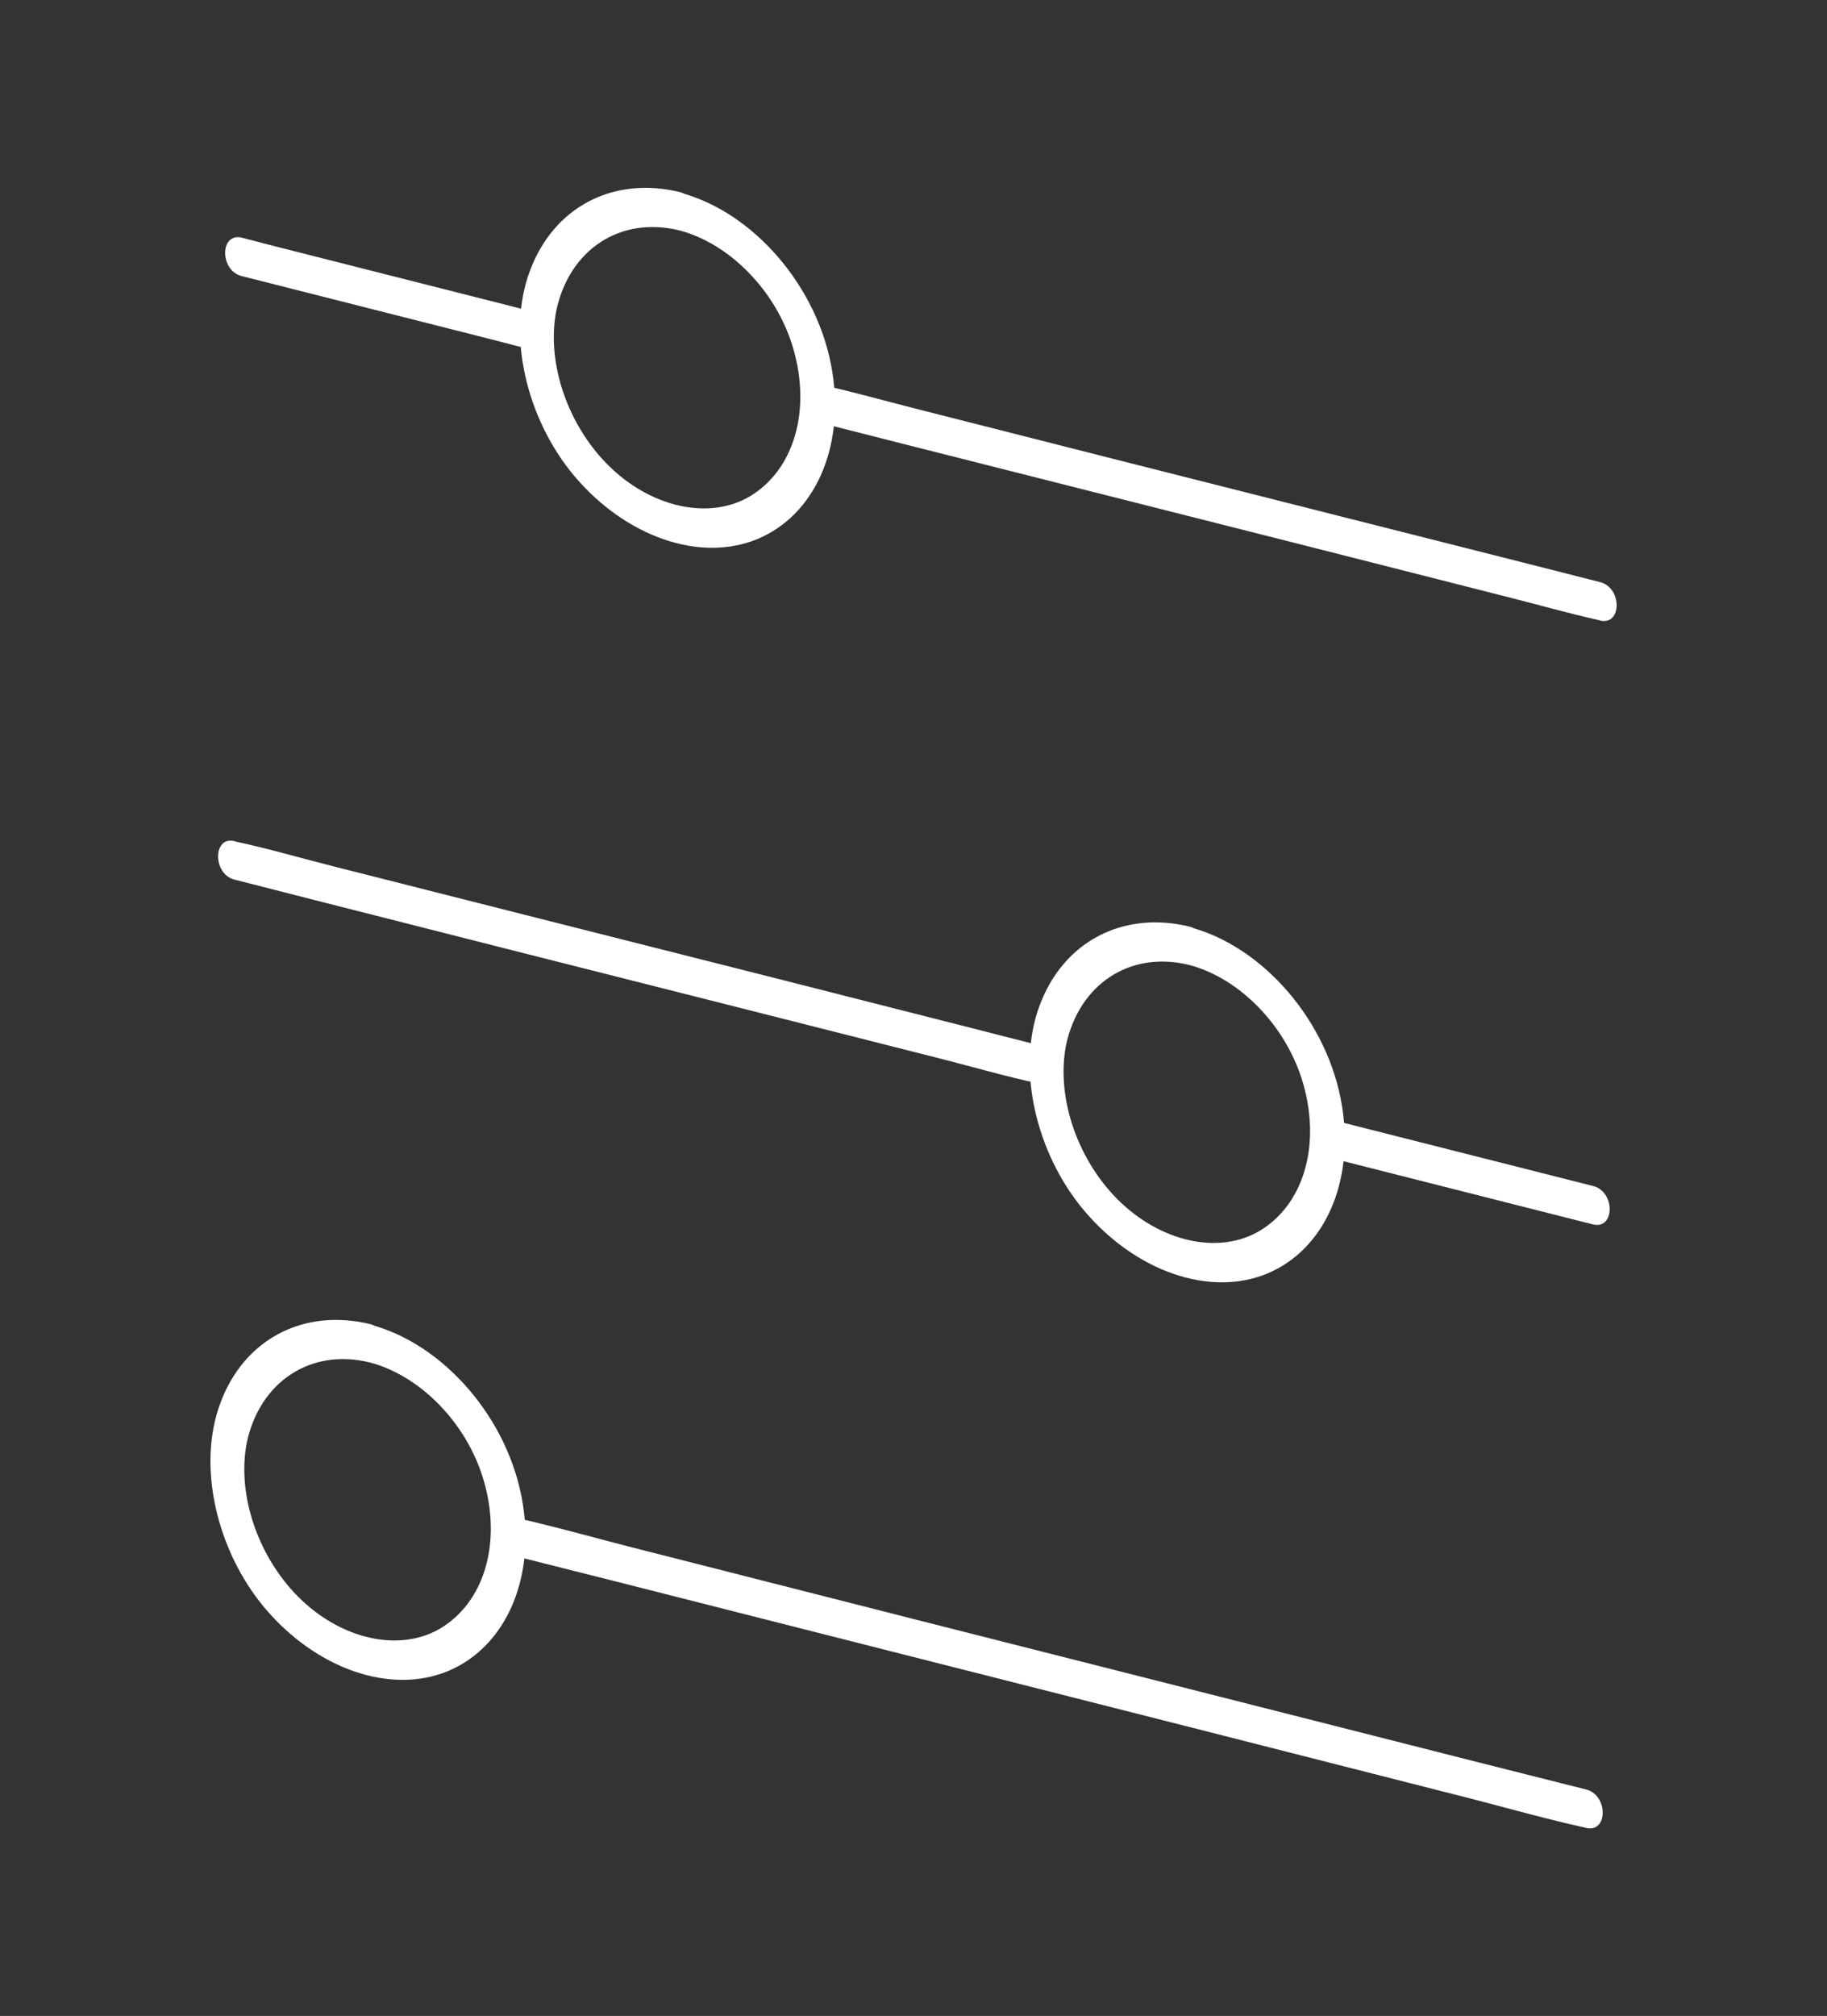 <?xml version="1.0" encoding="UTF-8"?> <!-- Generator: Adobe Illustrator 25.4.1, SVG Export Plug-In . SVG Version: 6.00 Build 0) --> <svg xmlns="http://www.w3.org/2000/svg" xmlns:xlink="http://www.w3.org/1999/xlink" id="Layer_1" x="0px" y="0px" viewBox="0 0 419.7 463" style="enable-background:new 0 0 419.7 463;" xml:space="preserve"><rect x="0" y="0" width="419.7" height="463" fill="#333333" stroke="none"/> <style type="text/css"> .st0{fill:#FFFFFF;} </style> <path class="st0" d="M117.6,357.2l24.6,6.2l59.1,15l71,18l61.7,15.7c10,2.5,20,5.4,29.9,7.6l0.4,0.1c5.1,1.3,5.2-7.5,0.1-8.8 l-24.6-6.2l-59.1-15l-71-18L148,356.1c-10-2.5-20-5.4-29.9-7.6l-0.4-0.1C112.6,347.1,112.5,355.9,117.6,357.2z"></path> <path class="st0" d="M84.9,312.9c11.6,3,22.5,14,26.3,27.4c3.9,13.7,0.3,26.8-9.1,33.1c-9.2,6.2-22.7,3.6-32.7-5.8 c-9.9-9.3-15.1-24.1-12.7-36.3C59.7,317.3,71.4,309.6,84.9,312.9c5.1,1.3,5.2-7.6,0.1-8.8c-15.3-3.7-29,3.5-34.4,18.2 c-5.3,14.2-1,33.7,10.3,47.1c11.7,13.8,28.7,19.9,42,14.4c13.2-5.5,20-21,17.2-38.4c-3.1-19.5-18.2-36.8-35.1-41.2 C79.9,302.7,79.8,311.6,84.9,312.9L84.9,312.9z"></path> <path class="st0" d="M306.3,266.1l52.1,13.2l7.5,1.9c5.1,1.3,5.2-7.5,0.1-8.8l-52.1-13.2l-7.5-1.9 C301.3,255.9,301.2,264.8,306.3,266.1z"></path> <path class="st0" d="M53.8,202l18.4,4.7l44.1,11.2l53.4,13.5l46.2,11.7c7.5,1.9,15,4.1,22.5,5.7l0.3,0.1c5.1,1.3,5.2-7.5,0.1-8.8 l-18.4-4.7l-44.1-11.2l-53.4-13.5L76.7,199c-7.5-1.9-15-4.1-22.5-5.7l-0.3-0.1C48.9,191.9,48.8,200.7,53.8,202L53.8,202z"></path> <path class="st0" d="M273.1,221.6c11.6,3,22.5,14,26.3,27.4c3.9,13.7,0.3,26.8-9.1,33.1c-9.2,6.2-22.7,3.6-32.7-5.8 c-9.9-9.3-15.1-24.1-12.7-36.3C247.9,226,259.6,218.3,273.1,221.6c5.1,1.3,5.2-7.6,0.1-8.8c-15.3-3.7-29,3.5-34.4,18.2 c-5.3,14.2-1,33.7,10.3,47.1c11.7,13.8,28.7,19.9,42,14.4c13.2-5.5,20-21,17.2-38.4c-3.1-19.5-18.2-36.8-35.1-41.2 C268.1,211.4,268,220.3,273.1,221.6L273.1,221.6z"></path> <path class="st0" d="M189.2,97.3l17.7,4.5l42.7,10.8l51.4,13l44.5,11.3c7.2,1.8,14.5,3.9,21.7,5.5l0.3,0.1c5.1,1.3,5.2-7.5,0.1-8.8 l-17.7-4.5l-42.7-10.8l-51.4-13l-44.5-11.3c-7.2-1.8-14.5-3.9-21.7-5.5l-0.3-0.1C184.2,87.2,184.1,96,189.2,97.3L189.2,97.3z"></path> <path class="st0" d="M55.5,63.4l58,14.7l8.1,2.1c5.1,1.3,5.2-7.5,0.1-8.8l-58-14.7l-8.1-2.1C50.5,53.3,50.4,62.1,55.5,63.4z"></path> <path class="st0" d="M156,52.9c11.6,3,22.5,14,26.3,27.4c3.9,13.7,0.3,26.8-9.1,33.1c-9.2,6.2-22.7,3.6-32.7-5.8 c-9.9-9.3-15.1-24.1-12.7-36.3C130.8,57.3,142.5,49.6,156,52.9c5.1,1.3,5.2-7.6,0.1-8.8c-15.3-3.7-29,3.5-34.4,18.2 c-5.3,14.2-1,33.7,10.3,47.1c11.7,13.8,28.7,19.9,42,14.4c13.2-5.5,20-21,17.2-38.4c-3.1-19.5-18.2-36.8-35.1-41.2 C151,42.7,150.9,51.5,156,52.9L156,52.9z"></path> </svg> 